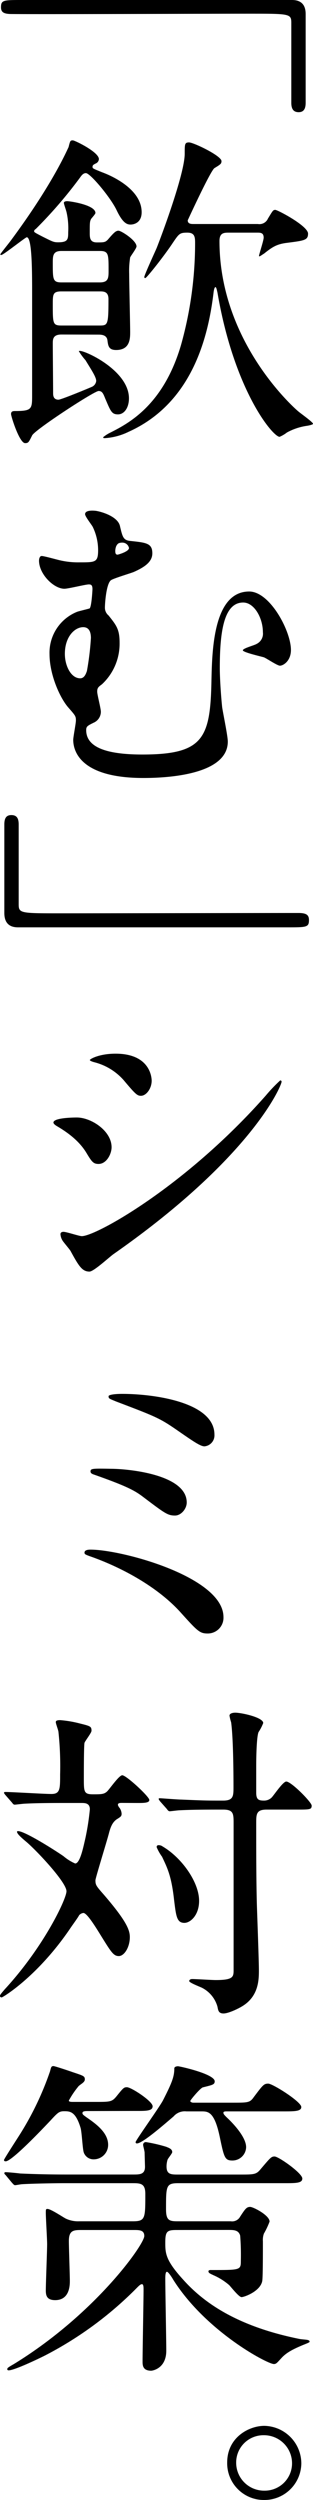 <svg xmlns="http://www.w3.org/2000/svg" viewBox="0 0 85.27 680.77"><g data-name="レイヤー 2"><path d="M83.27 28c0 1.64-.55 2.55-1.91 2.55s-2-.82-2-2.55V6.19c0-2.46-.54-2.46-11.46-2.46-10.19 0-55.42.18-64.7.09C1.09 3.82.27 3.37.27 2c0-2 .64-2 6-2h73.27c2.55 0 3.73 1.36 3.73 3.82ZM16.74 91.09c-2.36 0-2.36 1.37-2.36 2.46 0 2.18.09 11.56.09 13.47 0 .54 0 1.82 1.46 1.82.72 0 8.19-3.1 9-3.46a2 2 0 0 0 1.28-1.64c0-1.09-1.37-3.09-2.91-5.64a17.56 17.56 0 0 1-1.82-2.46c0-.09.18-.09.27-.09 1.73 0 13.38 5.46 13.38 12.92 0 2.55-1.28 4.37-3 4.37s-2-.91-3.45-4.28c-.55-1.36-.82-2.09-1.82-2.09-1.19 0-17.48 10.65-18.11 12.11-.91 1.82-1 2.09-1.91 2.09-1.55 0-3.83-7.28-3.83-7.92s.37-.82 1-.82c4.74 0 4.74-.54 4.74-4.46v-27.3c0-6.28 0-15.56-1.46-15.56-.36 0-6.37 4.82-6.92 4.82-.18 0-.27 0-.27-.18s2.45-3.18 2.9-3.82c11.92-16.11 15.56-25.3 15.66-25.3.45-1.73.45-1.91 1.18-1.91.54 0 7.1 3.18 7.1 5.1a1.38 1.38 0 0 1-.82 1.18c-.55.27-.91.45-.91.91s0 .45 2.73 1.55c1.73.63 10.65 4.27 10.65 10.83 0 3-2.28 3.36-3 3.36-.91 0-2.09-.27-3.82-3.91-1.64-3.46-7.19-10.1-8.37-10.1-.73 0-1.19.63-1.64 1.27a121.79 121.79 0 0 1-12 13.93c-.28.18-.46.36-.46.63s.18.37 2.28 1.46c2.73 1.36 3 1.55 4.27 1.55 2.64 0 2.73-.82 2.73-2.73a20 20 0 0 0-.45-5.46c-.09-.46-.73-2.19-.73-2.55 0-.18.18-.46.91-.46S26 55.78 26 58c0 .27-1 1.36-1.19 1.63-.36.73-.36 1.1-.36 3.74 0 1.27 0 2.64 1.91 2.64s2.28 0 3-.73c1.64-1.91 2.19-2.46 2.92-2.46s4.91 2.64 4.91 4.28c0 .54-1.55 2.55-1.73 3a23.29 23.29 0 0 0-.27 4.46c0 2.46.27 13.65.27 15.83 0 1.73 0 4.92-3.82 4.92-2 0-2.18-1.09-2.37-2.64s-1.82-1.55-2.45-1.55ZM27.21 76.9c2.37 0 2.37-1.28 2.37-3.28 0-4.37 0-5.28-2.37-5.28H16.74c-2.36 0-2.36 1.37-2.36 3.28 0 4.46 0 5.28 2.36 5.28ZM27 88.64c2.36 0 2.55 0 2.55-7.19 0-2.1-1.37-2.1-2.37-2.1H16.74c-2.36 0-2.36.82-2.36 3.55 0 5.19 0 5.74 2.36 5.74ZM70.25 61A2.53 2.53 0 0 0 73 59.51c1.28-2.09 1.37-2.36 2-2.36s8.92 4.37 8.92 6.46c0 1.82-1 1.91-6 2.55-2.55.36-3.73 1.09-6 2.91-.18.09-1.09.73-1.18.73s-.18 0-.18-.09c0-.46 1.27-4.19 1.27-5 0-1.36-.91-1.36-1.73-1.36h-7.85c-1.28 0-2.46.09-2.46 2.27 0 27.58 20.48 45.59 21.48 46.41.63.55 4 2.92 4 3.37 0 .27-1.55.55-1.64.55a16 16 0 0 0-5.46 1.82 9 9 0 0 1-2 1.18c-1.82 0-12.38-12.56-16.93-39.31-.09-.28-.27-1.46-.54-1.46s-.46.82-.55 1.73c-1.36 11-5.37 29.67-23.11 37.67a17.06 17.06 0 0 1-6.46 1.73c-.37 0-.46 0-.46-.27a9.64 9.64 0 0 1 2-1.27c4.83-2.46 14.38-7.37 19.2-23.85a102.77 102.77 0 0 0 3.83-27.57c0-1.64 0-3-2.1-3s-2.27.27-4 2.82c-2.28 3.46-7.1 9.55-7.46 9.55-.19 0-.28-.09-.28-.27 0-.55 2.82-6.64 3.37-7.92 2-5.09 7.64-20.56 7.64-25.66 0-2.64 0-3.09 1.19-3.09s8.83 3.64 8.83 5.09c0 .73-.28.91-1.92 1.91C57.33 46.5 51.14 60 51.14 60c0 1 1 1 1.55 1ZM32.67 143.21c.73 3.09.91 3.91 2.91 4.1 4.28.45 5.92.63 5.92 3.36 0 2.28-2 3.73-5.1 5.1-.91.36-5.19 1.64-6.1 2.18-1.36.82-1.72 6.46-1.72 7.47a2.73 2.73 0 0 0 1 2.18c2.09 2.64 3 3.73 3 7.37a15.12 15.12 0 0 1-4.82 11.38c-1 .72-1.28 1-1.28 2 0 .82 1 4.55 1 5.46a3.26 3.26 0 0 1-2 3c-1.64.82-2 1-2 2 0 4.55 5.19 6.65 15.29 6.65 16.74 0 18.56-4.46 18.84-20.39.18-8 .54-24 10.28-24 5.64 0 11.37 10.74 11.37 15.92 0 3-2.09 4.28-3 4.28-.73 0-3.64-2-4.37-2.28-.91-.27-5.73-1.36-5.73-1.91s3.18-1.36 3.73-1.73a3.1 3.1 0 0 0 1.73-3.18c0-3.91-2.37-8.1-5.37-8.1-5.28 0-6.37 8-6.37 17.84 0 3 .36 8 .64 10.64.18 1.37 1.54 7.83 1.54 9.38 0 9.55-18.38 9.92-23 9.92-17.93 0-19.11-8-19.11-10.38 0-.82.73-4.46.73-5.28 0-1.18-.18-1.36-2-3.45-2.28-2.55-5.19-8.92-5.19-14.66A12 12 0 0 1 21 166.6c.46-.18 2.82-.73 3.37-.91s.82-4.92.82-5.28c0-1.18-.46-1.27-1-1.27-.91 0-5.55 1.18-6.65 1.18-2.91 0-6.91-4-6.91-7.65 0-.27.09-1.27.73-1.27s4.18 1 5 1.18a21.89 21.89 0 0 0 5.37.55c4.28 0 5 0 5-3.37a14.64 14.64 0 0 0-1.46-6.28c-.27-.54-2.09-2.82-2.09-3.46 0-1.18 2.27-1 3-.91 2.12.37 5.94 1.73 6.49 4.1Zm-10 27.57c-2.28 0-5 2.55-5 7.28 0 3.19 1.64 6.65 4.19 6.65 1.09 0 1.55-1.19 1.82-2a77.15 77.15 0 0 0 1.09-9c-.02-2.02-.77-2.93-2.11-2.93Zm8.74-20.65c0 .63.18.91.63.91.09 0 3.1-.82 3.1-1.82a1.84 1.84 0 0 0-1.91-1.46 2.2 2.2 0 0 0-.91.18c-.92.55-.92 2-.92 2.19ZM1.18 224.5c0-1.73.55-2.55 1.91-2.55s2 .73 2 2.55v21.75c0 2.45.54 2.45 11.46 2.45 10.2 0 55.42-.09 64.71-.09 2.09 0 2.91.46 2.91 1.91 0 2-.64 2-6 2H4.91c-2.63 0-3.73-1.46-3.73-3.92ZM30.4 312.4c0 1.82-1.37 4.55-3.55 4.55-1.37 0-1.82-.54-3.19-2.82-1.91-3.27-5-5.64-8.28-7.55-.27-.18-.82-.55-.82-.91 0-1.27 5.19-1.37 6.37-1.37 3.91 0 9.47 3.64 9.47 8.1Zm-11.2 28.21c-.27-.45-1.91-2.36-2.18-2.82a3.75 3.75 0 0 1-.55-1.73c0-.36.27-.63.82-.63.82 0 4.28 1.18 5 1.18 3.91 0 28.39-13.65 50.14-38.31a42.76 42.76 0 0 1 3.91-4.1.34.34 0 0 1 .37.37c0 1-8 20.47-45.69 46.86-1.09.73-5.46 4.83-6.64 4.83-1.99 0-2.9-1.46-5.18-5.65Zm22.12-46.32c0 2.1-1.46 4.1-2.92 4.1-1 0-1.45-.37-4.73-4.28a15.86 15.86 0 0 0-7.83-4.82c-.36-.09-1.36-.37-1.36-.64s2.55-1.73 7-1.73c9.84 0 9.84 7.08 9.84 7.37ZM56.6 444.81c-2.18 0-2.73-.55-7.55-5.91-5.91-6.47-15-11.65-23.75-14.84-2.09-.73-2.28-.82-2.28-1.27 0-.82 1.28-.82 1.64-.82 8.56 0 36.22 7.46 36.22 18.38a4.28 4.28 0 0 1-4.28 4.46Zm-5.73-35.67c0 1.73-1.55 3.55-3.18 3.55-2 0-2.73-.55-8.74-5.1-2.28-1.73-4.46-2.91-13.2-6-.54-.18-1.09-.36-1.09-.91 0-.82.55-.82 5.83-.72 4.51.04 20.38 1.53 20.38 9.18Zm-17.56-29.58c8.46 0 25.11 2.19 25.11 11.1a3 3 0 0 1-2.73 3.19c-1.09 0-3.18-1.46-6.73-3.91-5.37-3.74-6-4-17.29-8.29-2-.82-2.09-.82-2.09-1.45 0-.37 1.42-.64 3.73-.64ZM33.31 490.94c-.64 0-1.19 0-1.19.55a2 2 0 0 0 .46.82 3.08 3.08 0 0 1 .55 1.55c0 .72-.19.82-1.46 1.63-.91.73-1.46 1.64-2 3.74S26 511.42 26 512c0 1.27.18 1.54 2.27 3.91 6.19 7.19 7.1 9.65 7.1 11.56 0 2.82-1.55 5.18-3 5.18s-2.1-1.09-4.92-5.64c-1.73-2.82-3.82-6.1-4.73-6.1a1.83 1.83 0 0 0-1.18.64c-.18.46-2.19 3.19-2.46 3.64C10.19 538.27.73 543.91.46 543.91s-.46-.18-.46-.37c0-.36.27-.63 1.27-1.82C12 530.08 18.11 517.06 18.11 515c0-2.37-7.64-10.56-10.74-13.29-1.73-1.45-2.73-2.36-2.73-2.91 0-.18.18-.18.27-.18 1.82 0 9.74 5 12.38 6.82a12.8 12.8 0 0 0 3.19 2c1.36 0 2.27-4.74 2.73-6.65a68.29 68.29 0 0 0 1.27-8.1c0-1.73-1.37-1.73-2.28-1.73h-4.73c-2.64 0-7.1 0-10.74.19-.36 0-2.45.27-2.73.27s-.45-.18-.72-.55l-1.82-2.09c-.37-.46-.37-.55-.37-.64s.18-.18.27-.18c1.83 0 10.65.55 12.65.55 2.37 0 2.37-1.37 2.37-5.37a87.43 87.43 0 0 0-.45-11.47c0-.45-.73-2.27-.73-2.73s.54-.54 1.18-.54a30.23 30.23 0 0 1 5.37.91c2.91.72 3.18.81 3.18 2 0 .54-1.72 2.73-1.91 3.27-.18.82-.18 8.1-.18 9.65 0 3.64 0 4.37 2.46 4.37 2.18 0 3 0 3.82-.73.64-.55 3.28-4.46 4.19-4.46 1.09 0 7.37 5.82 7.37 6.73s-1.82.82-4 .82Zm20.93 26.67c0 3.91-2.37 6-4 6-2.09 0-2.27-1.82-2.82-6.28-.73-6.64-1.91-8.82-3.27-11.73a12.66 12.66 0 0 1-1.47-2.6.48.48 0 0 1 .55-.55 1.78 1.78 0 0 1 1.09.36c5.19 3.06 9.92 9.7 9.92 14.8Zm-10.65-27.12c-.18-.27-.36-.46-.36-.64s.18-.18.36-.18c.36 0 4.82.36 5.73.36 6.65.28 6.83.28 11.47.28 2.82 0 2.82-1.28 2.82-3.73 0-4.65-.09-13.47-.64-17.57a13.07 13.07 0 0 1-.45-1.82c0-.73 1.18-.82 1.55-.82 1.73 0 7.64 1.28 7.64 2.82a12.45 12.45 0 0 1-1.27 2.46c-.55 1.28-.64 7-.64 9.19v7.28c0 1.82.55 2.19 2.09 2.19a2.94 2.94 0 0 0 2.1-.82c.63-.64 3.09-4.37 4-4.37 1.36 0 6.92 5.64 6.92 6.55 0 1.09-.46 1.09-4.19 1.09h-8.1c-2.82 0-2.82 1.28-2.82 3.74 0 7.09 0 15.47.18 22.2.09 2.82.55 15.2.55 17.75s0 7.18-4.64 9.92c-1.19.72-3.73 1.91-5 1.91s-1.45-.73-1.64-1.82a8.28 8.28 0 0 0-4.25-5.19c-.55-.27-3.46-1.37-3.46-1.82 0-.09.09-.55.82-.55 1 0 5.46.28 6.37.28 4.91 0 4.91-.91 4.91-2.83v-39.76c0-2.64 0-3.83-2.82-3.83-3.91 0-8.28 0-11.92.19-.37 0-2.46.27-2.64.27-.36 0-.55-.27-.82-.64ZM24 574.85c-.72 0-1.54 0-1.54.54 0 .37.27.55 1 1.09 2.36 1.64 6 4.1 6 7.56a3.94 3.94 0 0 1-3.89 3.96 2.81 2.81 0 0 1-2.73-1.82c-.36-.91-.54-5.73-.91-6.82-1.36-4.46-2.91-4.46-4.46-4.46-1.36 0-1.73.36-3.82 2.64-1.55 1.63-10.37 11-12.1 11-.28 0-.46-.09-.46-.37s3.92-6.28 4.64-7.46a82.08 82.08 0 0 0 7.92-16.74c.27-1.1.36-1.37.91-1.37.36 0 4.46 1.37 5.19 1.64 3 1 3.36 1.09 3.36 2s-1.45 1.37-1.91 2.09a23.93 23.93 0 0 0-2.45 3.67c0 .36.72.36 1.09.36h6.1c4.09 0 4.55 0 5.82-1.55 1.82-2.27 2-2.45 2.82-2.45 1.18 0 7 3.82 7 5.18s-1.91 1.28-4.92 1.28Zm24.21 32.39c-2.64 0-3.18.28-3.18 3.37 0 2.91 0 4.82 4.91 10.19 5.46 6.1 14.47 12.65 31.67 16.11.36.09 1.91.18 2.18.27.46.1.55.28.55.46s-.18.27-2 1c-2.55 1.09-4.37 2-5.74 3.55-1.18 1.27-1.36 1.55-2 1.55-1.73 0-18.47-8.83-27.39-22.94-.36-.63-1.36-2.18-1.73-2.18s-.45.82-.45 1.91c0 3.09.27 16.75.27 19.57 0 4.91-3.82 5.46-4.1 5.46-2.36 0-2.36-1.55-2.36-2.55 0-3.1.27-16.75.27-19.57 0-.63 0-1.45-.45-1.45s-1 .63-1.91 1.54a98.83 98.83 0 0 1-24.58 17.93c-2 1-8.28 4-9.82 4-.28 0-.37-.19-.37-.28 0-.36.09-.45 1.82-1.45 22.2-13.64 35.51-32.57 35.51-34.85 0-1.64-1.36-1.64-2.91-1.64h-14c-2.28 0-3.64 0-3.64 3 0 1.73.27 9.28.27 10.83 0 1.09 0 5.27-4 5.27-2.28 0-2.55-1.27-2.55-2.63 0-2 .36-10.83.36-12.65 0-1.28-.36-7.19-.36-8.47 0-.91 0-1.09.45-1.09.91 0 4.28 2.28 5 2.64a7.88 7.88 0 0 0 3.64.73h14.56c3.46 0 3.46-.73 3.46-7.46 0-2.83-1.28-2.92-3.46-2.92H17.47c-2 0-8.28.09-11.46.28-.28 0-1.64.27-1.91.27s-.46-.27-.82-.64l-1.73-2.09c-.37-.36-.37-.46-.37-.55s.09-.27.28-.27c.63 0 3.45.27 4 .36 4.19.19 8.28.28 12.47.28h18.38c1.73 0 3.19 0 3.19-2.1 0-.27-.1-3.36-.1-3.82s-.4-1.81-.4-2.08a.72.72 0 0 1 .82-.82 41 41 0 0 1 5.46 1.27c.64.28 1.64.55 1.64 1.46 0 .36-1.19 1.73-1.28 2.09a6.06 6.06 0 0 0-.27 1.82c0 2.19 1.27 2.19 3.19 2.19h16.69c4.09 0 4.55 0 5.82-1.55 2.55-3 2.82-3.37 3.73-3.37 1.1 0 7.56 4.55 7.56 6 0 1.27-1.73 1.27-4.83 1.27H48.6c-3.37 0-3.37.73-3.37 7.1 0 3.1.91 3.28 3.27 3.28h14.38a2.48 2.48 0 0 0 2.55-1.28c1.37-2.09 1.73-2.64 2.73-2.64.82 0 5.28 2.28 5.28 4a21.84 21.84 0 0 1-1.55 3.28 5.16 5.16 0 0 0-.27 2.09c0 3.64 0 9.83-.18 10.83-.55 2.82-4.92 4.37-5.64 4.37s-2.92-2.83-3.37-3.28a17 17 0 0 0-4.37-2.73c-.73-.36-1.27-.55-1.27-1s.63-.37.91-.37c7.82 0 7.91 0 7.91-2.54a67.53 67.53 0 0 0-.18-6.83c-.45-1.55-1.73-1.55-3.37-1.55Zm13.56-32.3c-.36 0-.91 0-.91.36s.27.64.91 1.28c1.28 1.18 5.28 5.18 5.28 8.1a3.73 3.73 0 0 1-3.73 3.64c-2.09 0-2.28-.82-3.46-6.47-1.46-6.91-3.18-6.91-5-6.91h-4.1a4 4 0 0 0-3.46 1.36c-3.18 2.73-8.55 7.37-10 7.37a.33.33 0 0 1-.36-.36c0-.46 6.46-9.46 7.46-11.37 2.46-4.83 3.09-6.47 3.09-8.74 0-.27.37-.55 1-.55.46 0 10 2.1 10 4.1 0 .91-.64 1-3.19 1.64-.64.09-3.46 3.45-3.46 3.73s.55.45.73.45h10.77c4.28 0 4.73 0 5.82-1.55 2.46-3.27 2.73-3.64 3.92-3.64s9 4.92 9 6.37c0 1.19-1.82 1.19-4.92 1.19ZM82.09 670.76a10.08 10.08 0 0 1-10.2 10 10 10 0 0 1-10-10.19c0-6.92 6-10 10.1-10a10.27 10.27 0 0 1 10.1 10.19Zm-17.75-.09a7.61 7.61 0 0 0 7.66 7.55 7.44 7.44 0 0 0 7.56-7.37 7.65 7.65 0 0 0-7.74-7.73 7.43 7.43 0 0 0-7.48 7.55Z"/></g></svg>